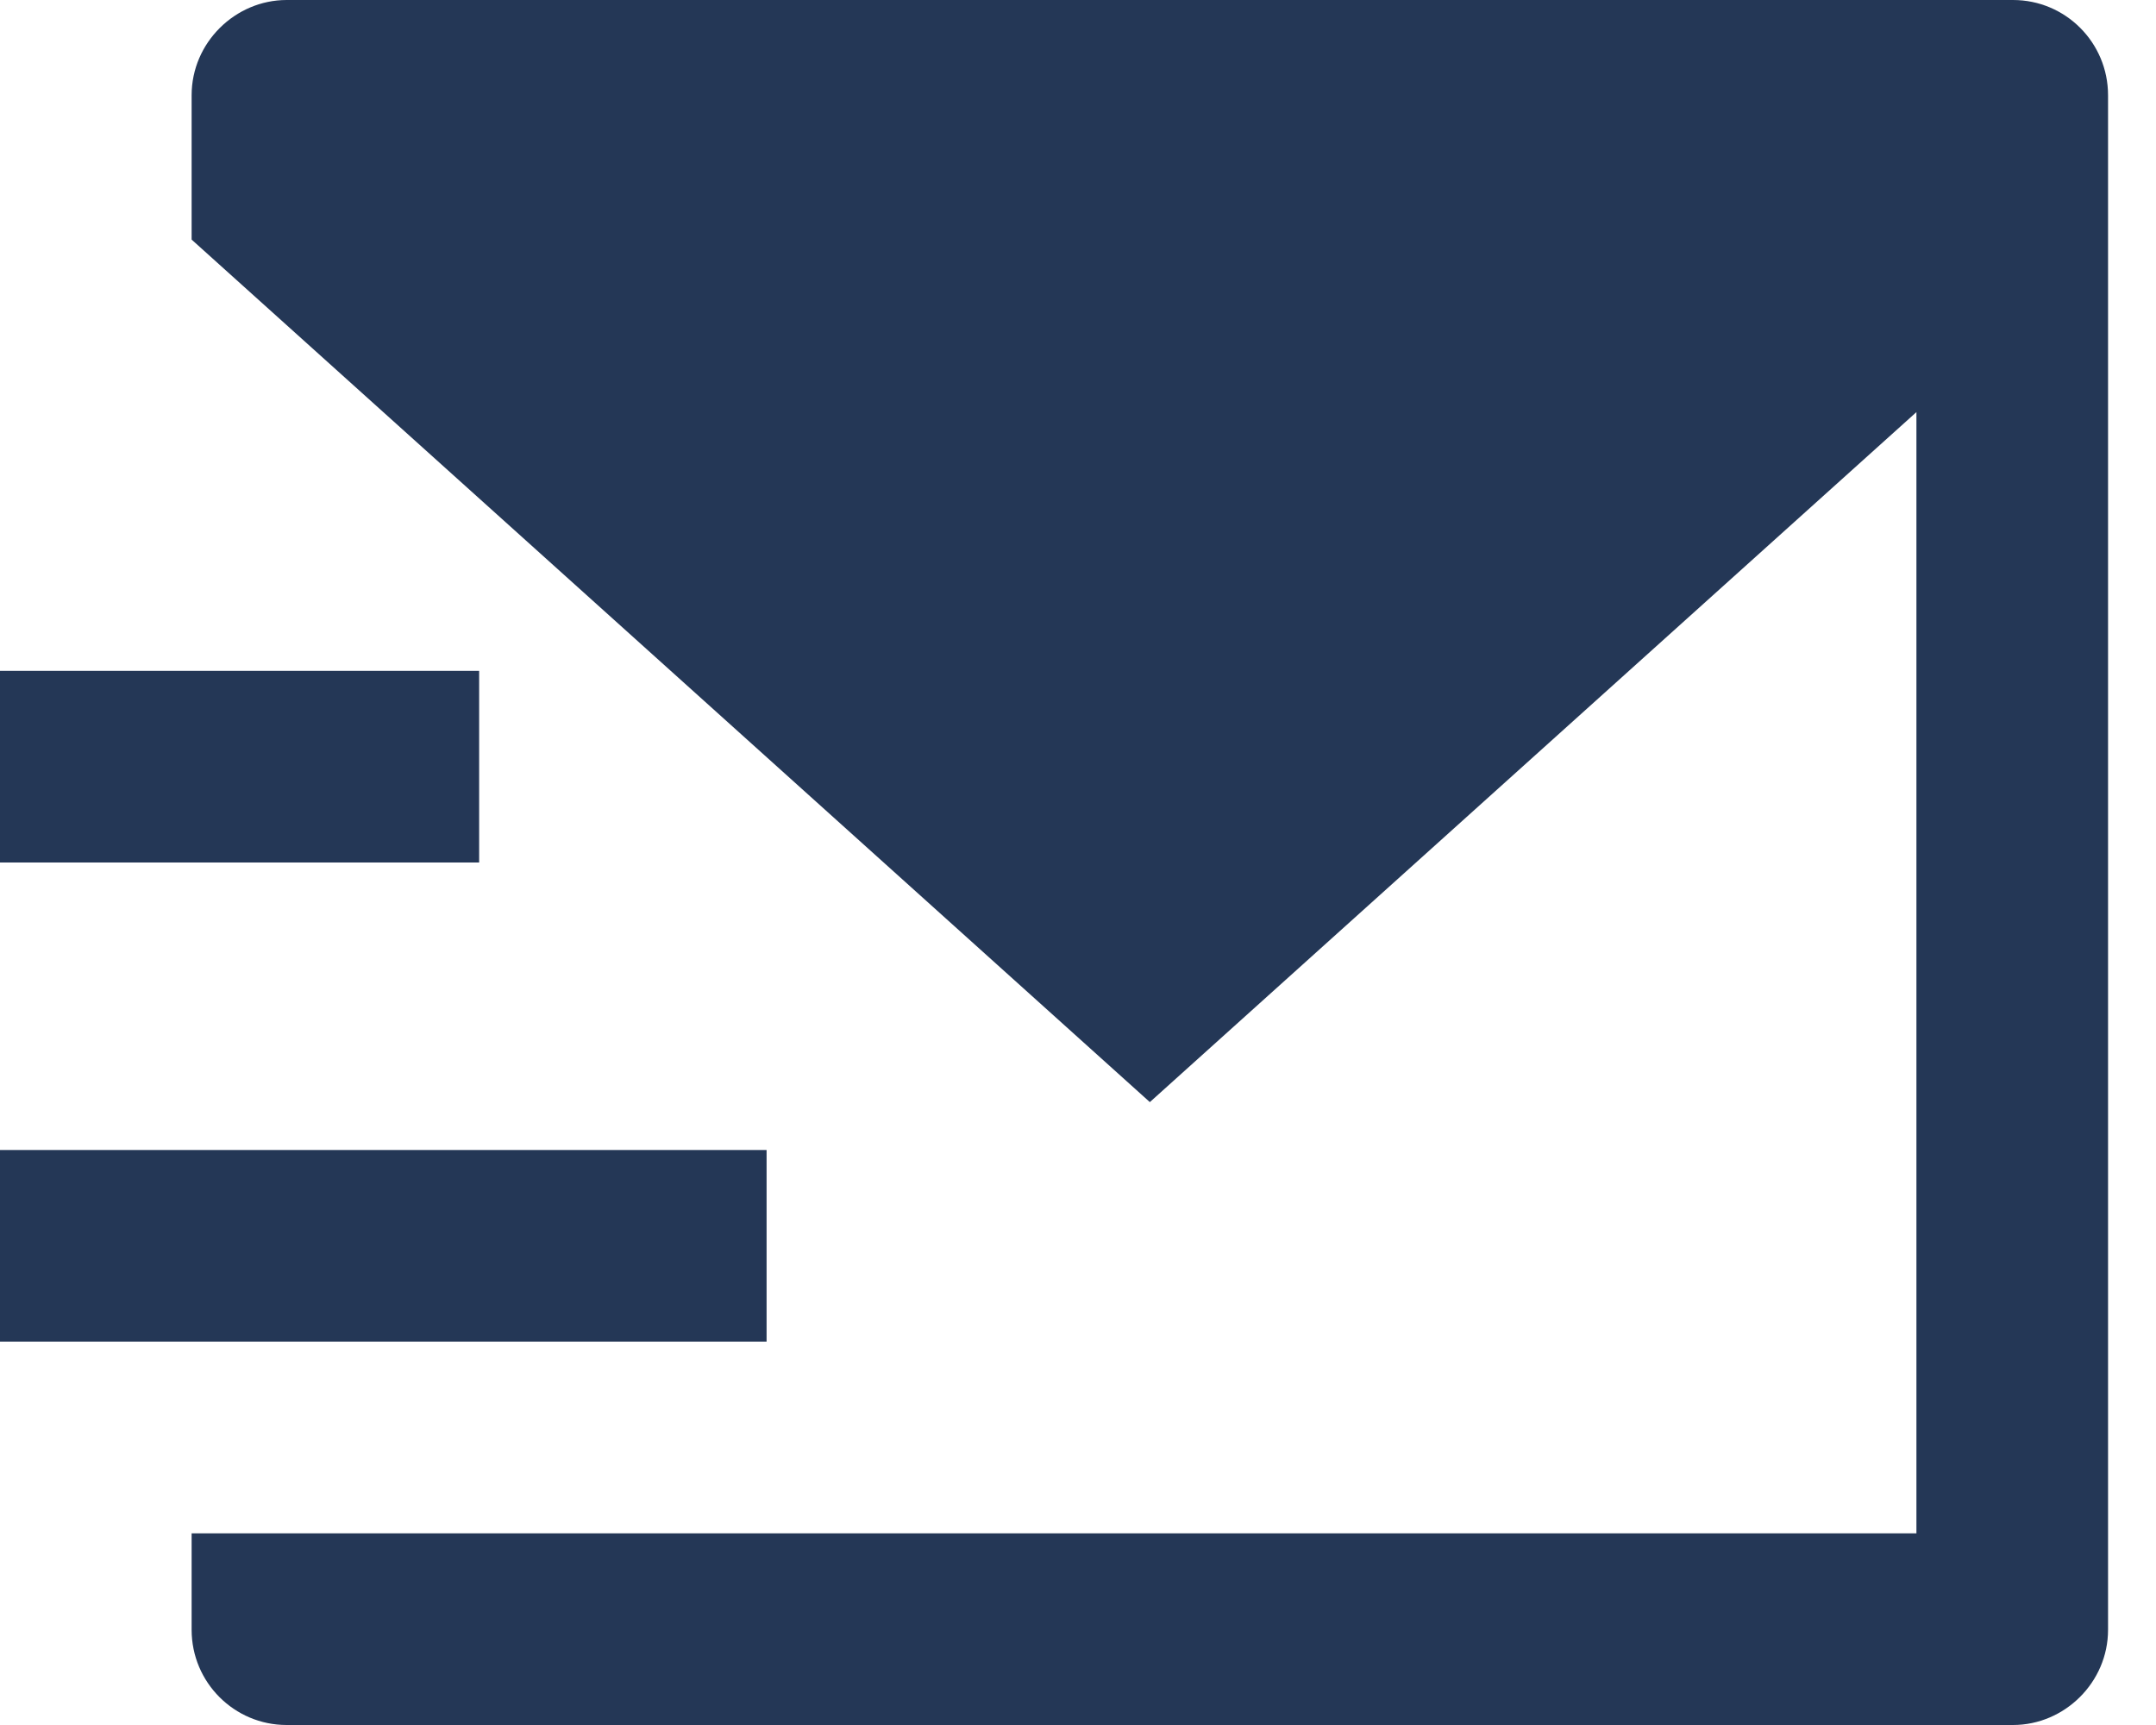 <svg width="25" height="20" viewBox="0 0 25 20" fill="none" xmlns="http://www.w3.org/2000/svg">
<path d="M2.222 2.778V1.104C2.222 0.494 2.728 0 3.324 0H23.342C23.951 0 24.444 0.494 24.444 1.104V18.896C24.444 19.506 23.939 20 23.342 20H3.324C2.716 20 2.222 19.506 2.222 18.896V17.778H22.222V4.778L13.333 12.778L2.222 2.778ZM0 7.778H5.556V10H0V7.778ZM0 13.333H8.889V15.556H0V13.333Z" fill="#243756"/>
</svg>
